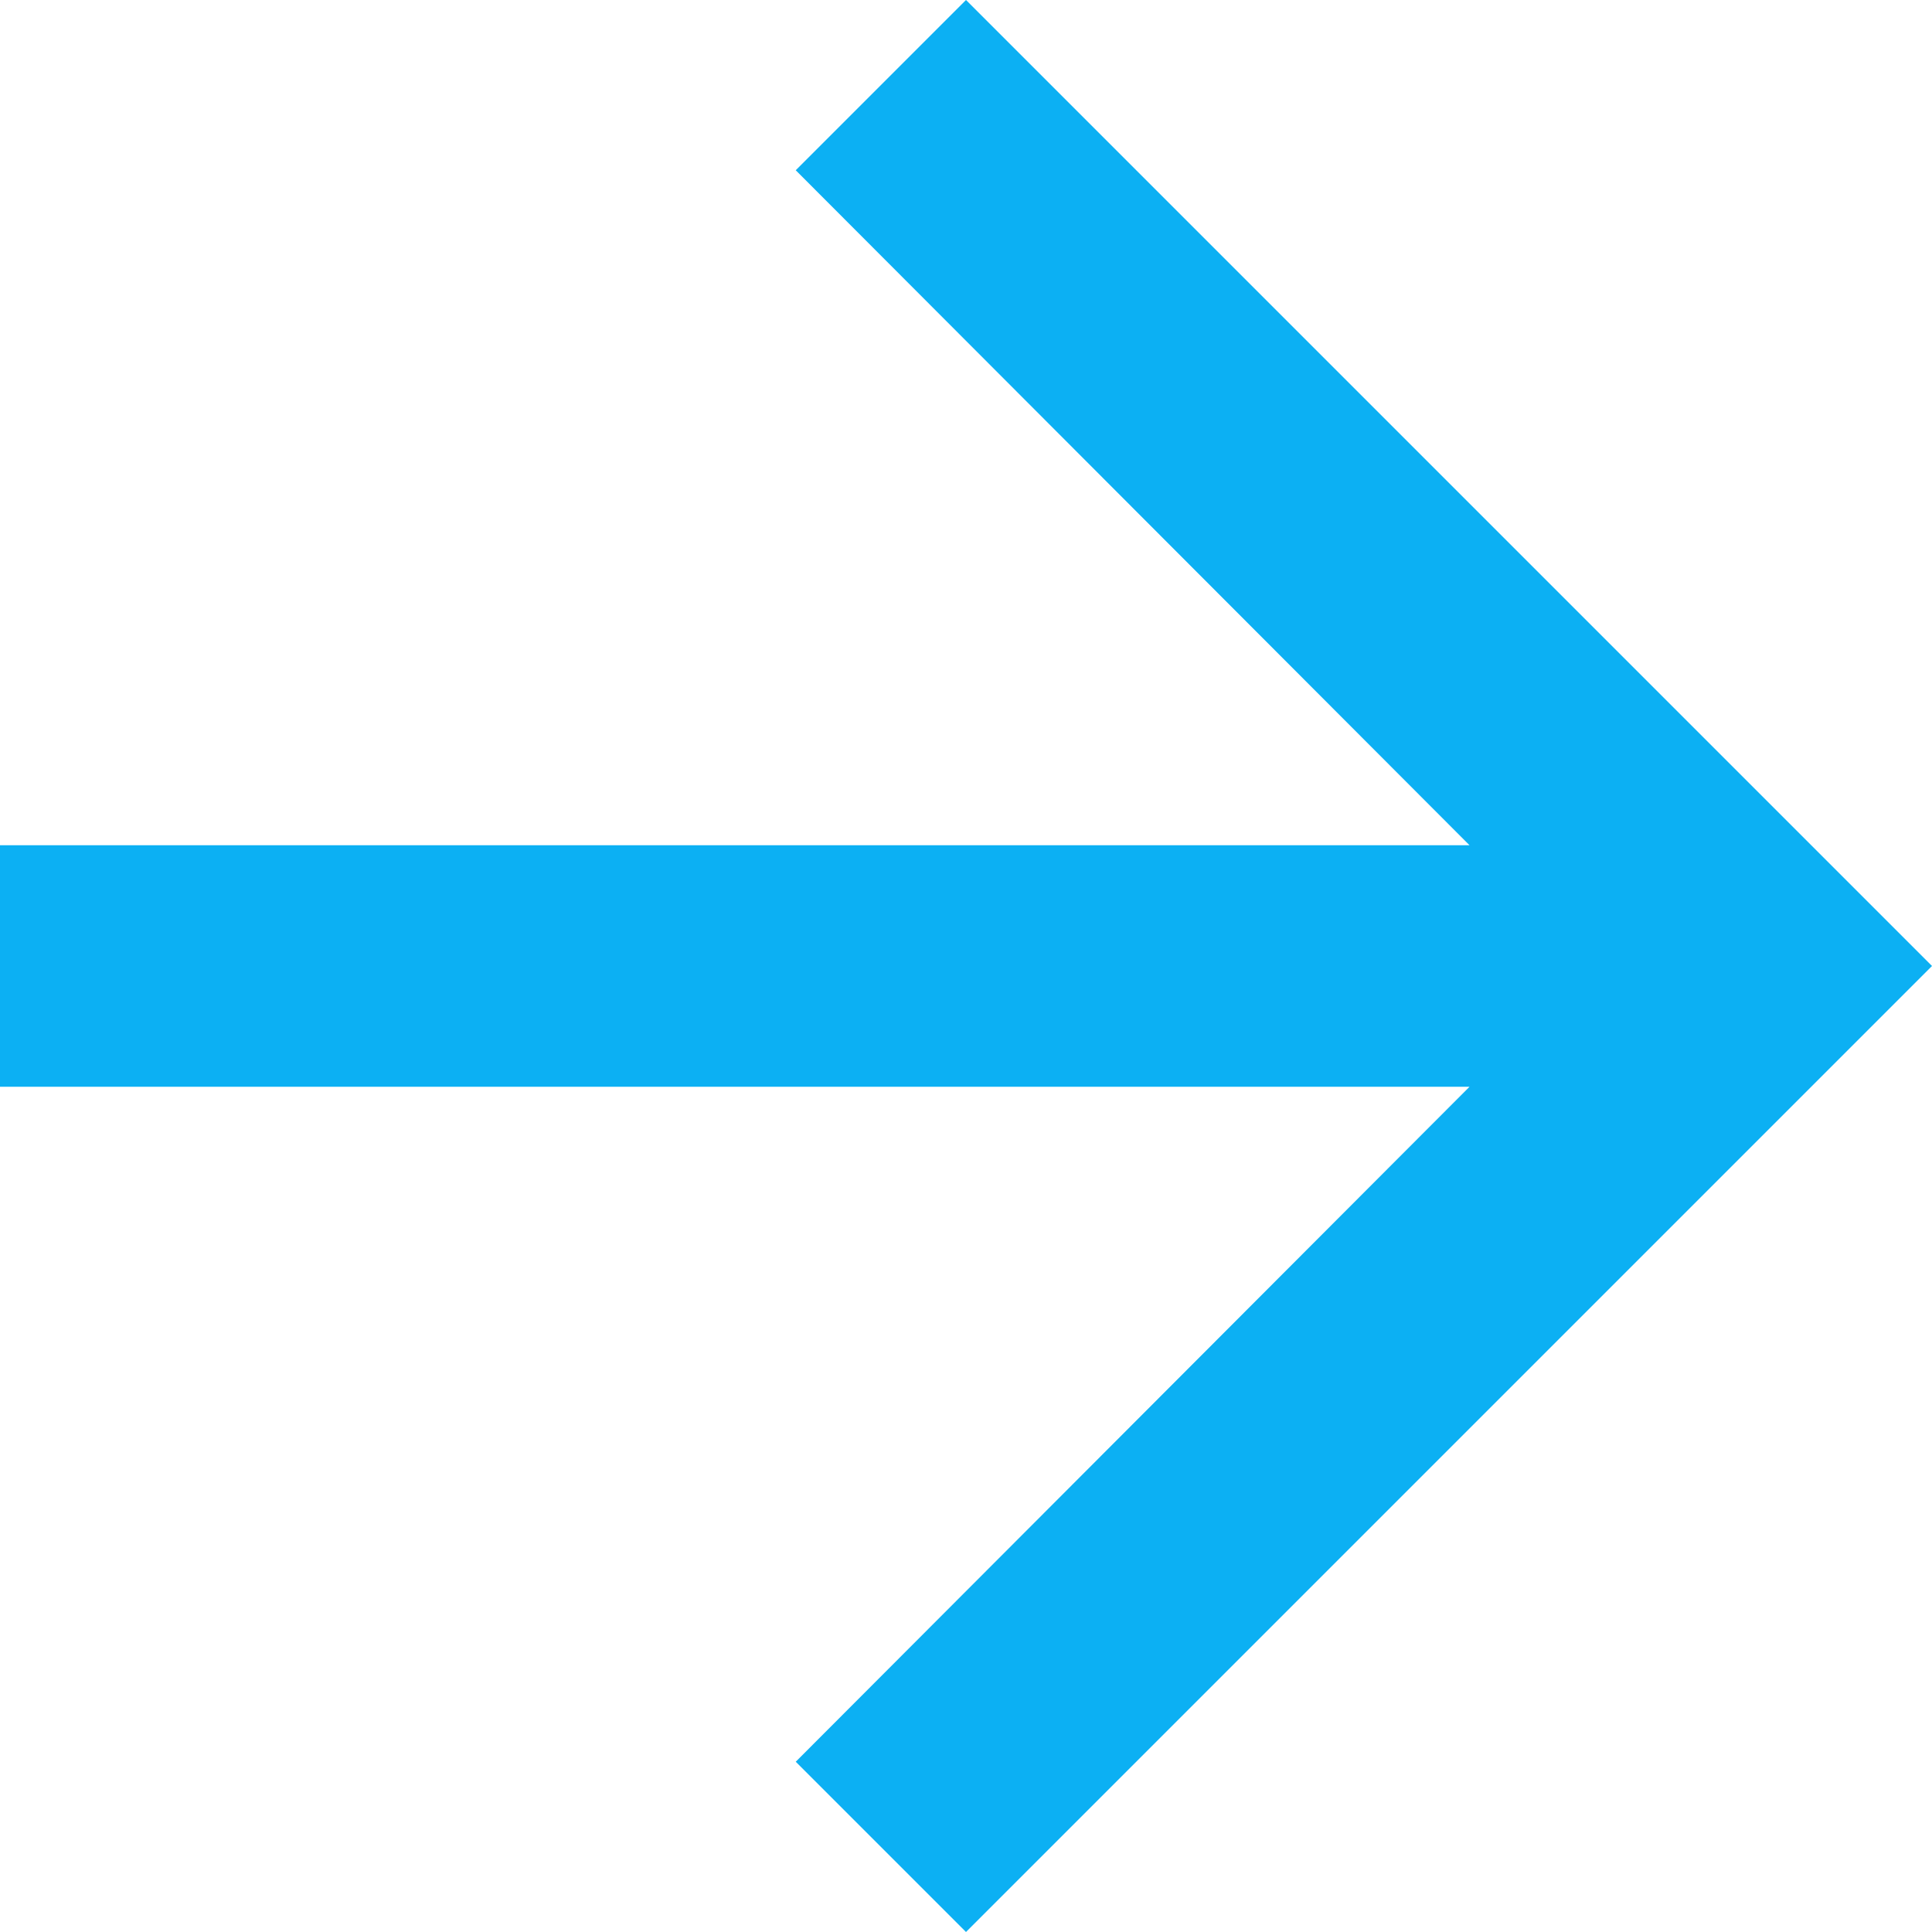 <?xml version="1.0" encoding="UTF-8"?>
<svg width="100%" height="100%" viewBox="0 0 16 16" version="1.1" xmlns="http://www.w3.org/2000/svg" xmlns:xlink="http://www.w3.org/1999/xlink">
    <!-- Generator: Sketch 46.2 (44496) - http://www.bohemiancoding.com/sketch -->
    <title>ic_arrow_forward_24px</title>
    <desc>Created with Sketch.</desc>
    <defs></defs>
    <g id="Symbols" stroke="none" stroke-width="1" fill="none" fill-rule="evenodd">
        <g id="Tech-Stack-Module" transform="translate(-255, -491)">
            <g id="Group-2" transform="translate(129, 207)">
                <g id="Group-3">
                    <g id="Group" transform="translate(30, 280)">
                        <g id="ic_arrow_forward_24px" transform="translate(92, 0)">
                            <polygon id="Shape" points="0 0 24 0 24 24 0 24"></polygon>
                            <polygon id="Shape" fill="#0CB0F3" fill-rule="nonzero" points="12 4 10.59 5.41 16.17 11 4 11 4 13 16.17 13 10.59 18.59 12 20 20 12"></polygon>
                        </g>
                    </g>
                </g>
            </g>
        </g>
    </g>
</svg>